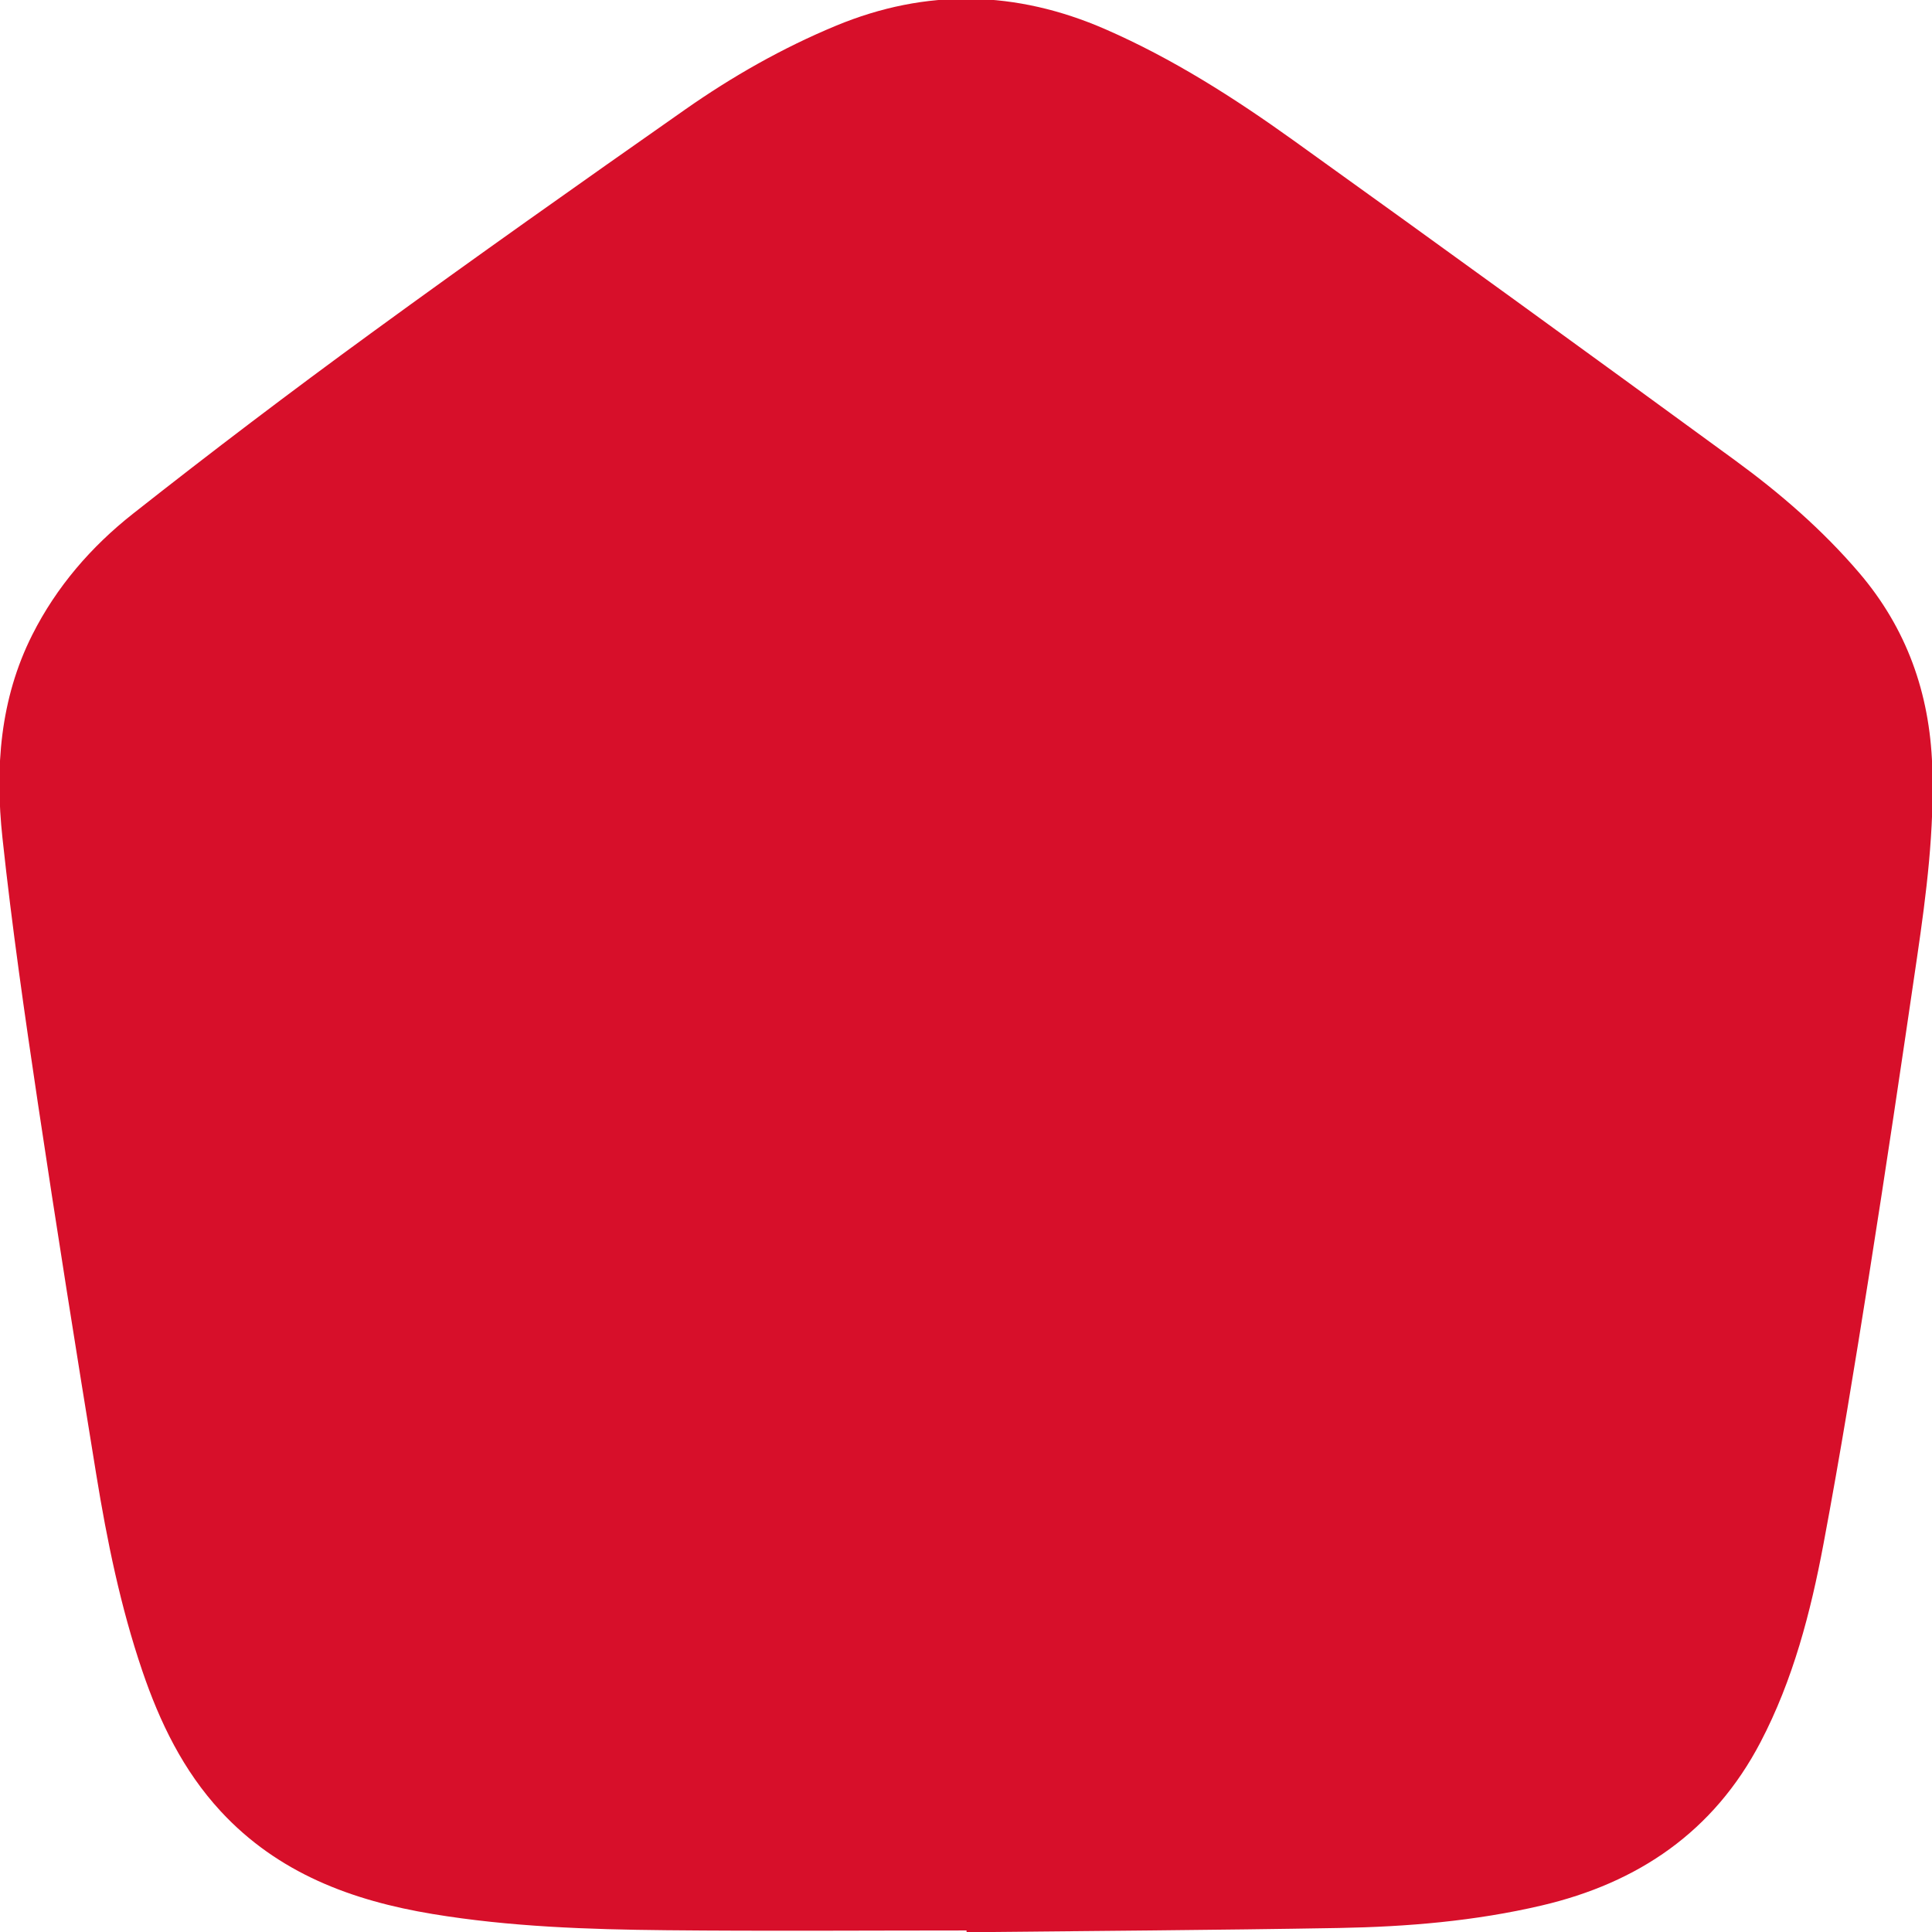<?xml version="1.0" encoding="UTF-8" standalone="no"?> <svg xmlns:inkscape="http://www.inkscape.org/namespaces/inkscape" xmlns:sodipodi="http://sodipodi.sourceforge.net/DTD/sodipodi-0.dtd" xmlns="http://www.w3.org/2000/svg" xmlns:svg="http://www.w3.org/2000/svg" width="46.728mm" height="46.734mm" viewBox="0 0 46.728 46.734" version="1.1" id="svg1"><defs id="defs1"><clipPath id="clipPath26"><path d="m 1397.022,7373.909 h 132.458 v 132.475 h -132.458 z" transform="translate(-1463.288,-7374.031)" id="path26"></path></clipPath></defs><g id="layer1" transform="translate(-79.375,-125.148)"><path id="path25" d="m 0,0 c -6.86,0 -13.722,-0.052 -20.582,0.017 -5.35,0.053 -10.703,0.235 -15.998,1.111 -5.528,0.914 -10.601,2.798 -14.526,7.044 -2.568,2.779 -4.17,6.092 -5.372,9.628 -1.488,4.378 -2.411,8.894 -3.151,13.443 -1.379,8.473 -2.731,16.952 -4,25.442 -0.903,6.048 -1.777,12.106 -2.428,18.184 -0.51,4.763 -0.178,9.491 2.043,13.901 1.661,3.298 4.041,6.045 6.895,8.296 5.36,4.228 10.804,8.355 16.32,12.377 7.113,5.187 14.306,10.266 21.516,15.32 3.236,2.268 6.672,4.223 10.336,5.743 6.19,2.568 12.342,2.429 18.465,-0.242 4.602,-2.008 8.813,-4.696 12.871,-7.606 10.119,-7.256 20.195,-14.572 30.25,-21.916 3.104,-2.266 6.009,-4.78 8.521,-7.72 3.252,-3.807 4.825,-8.238 5.005,-13.202 0.16,-4.409 -0.398,-8.766 -1.034,-13.111 C 64.066,59.437 62.989,52.165 61.839,44.905 60.865,38.756 59.867,32.609 58.717,26.492 57.835,21.798 56.633,17.167 54.396,12.893 51.192,6.771 46.024,3.26 39.399,1.71 34.833,0.641 30.185,0.253 25.518,0.17 17.013,0.021 8.507,-0.03 0.001,-0.121 0.001,-0.081 0,-0.04 0,0" style="fill:#d70f2a;fill-opacity:1;fill-rule:nonzero;stroke:none" transform="matrix(0.353,0,0,-0.353,102.752,171.839)" clip-path="url(#clipPath26)"></path></g></svg> 